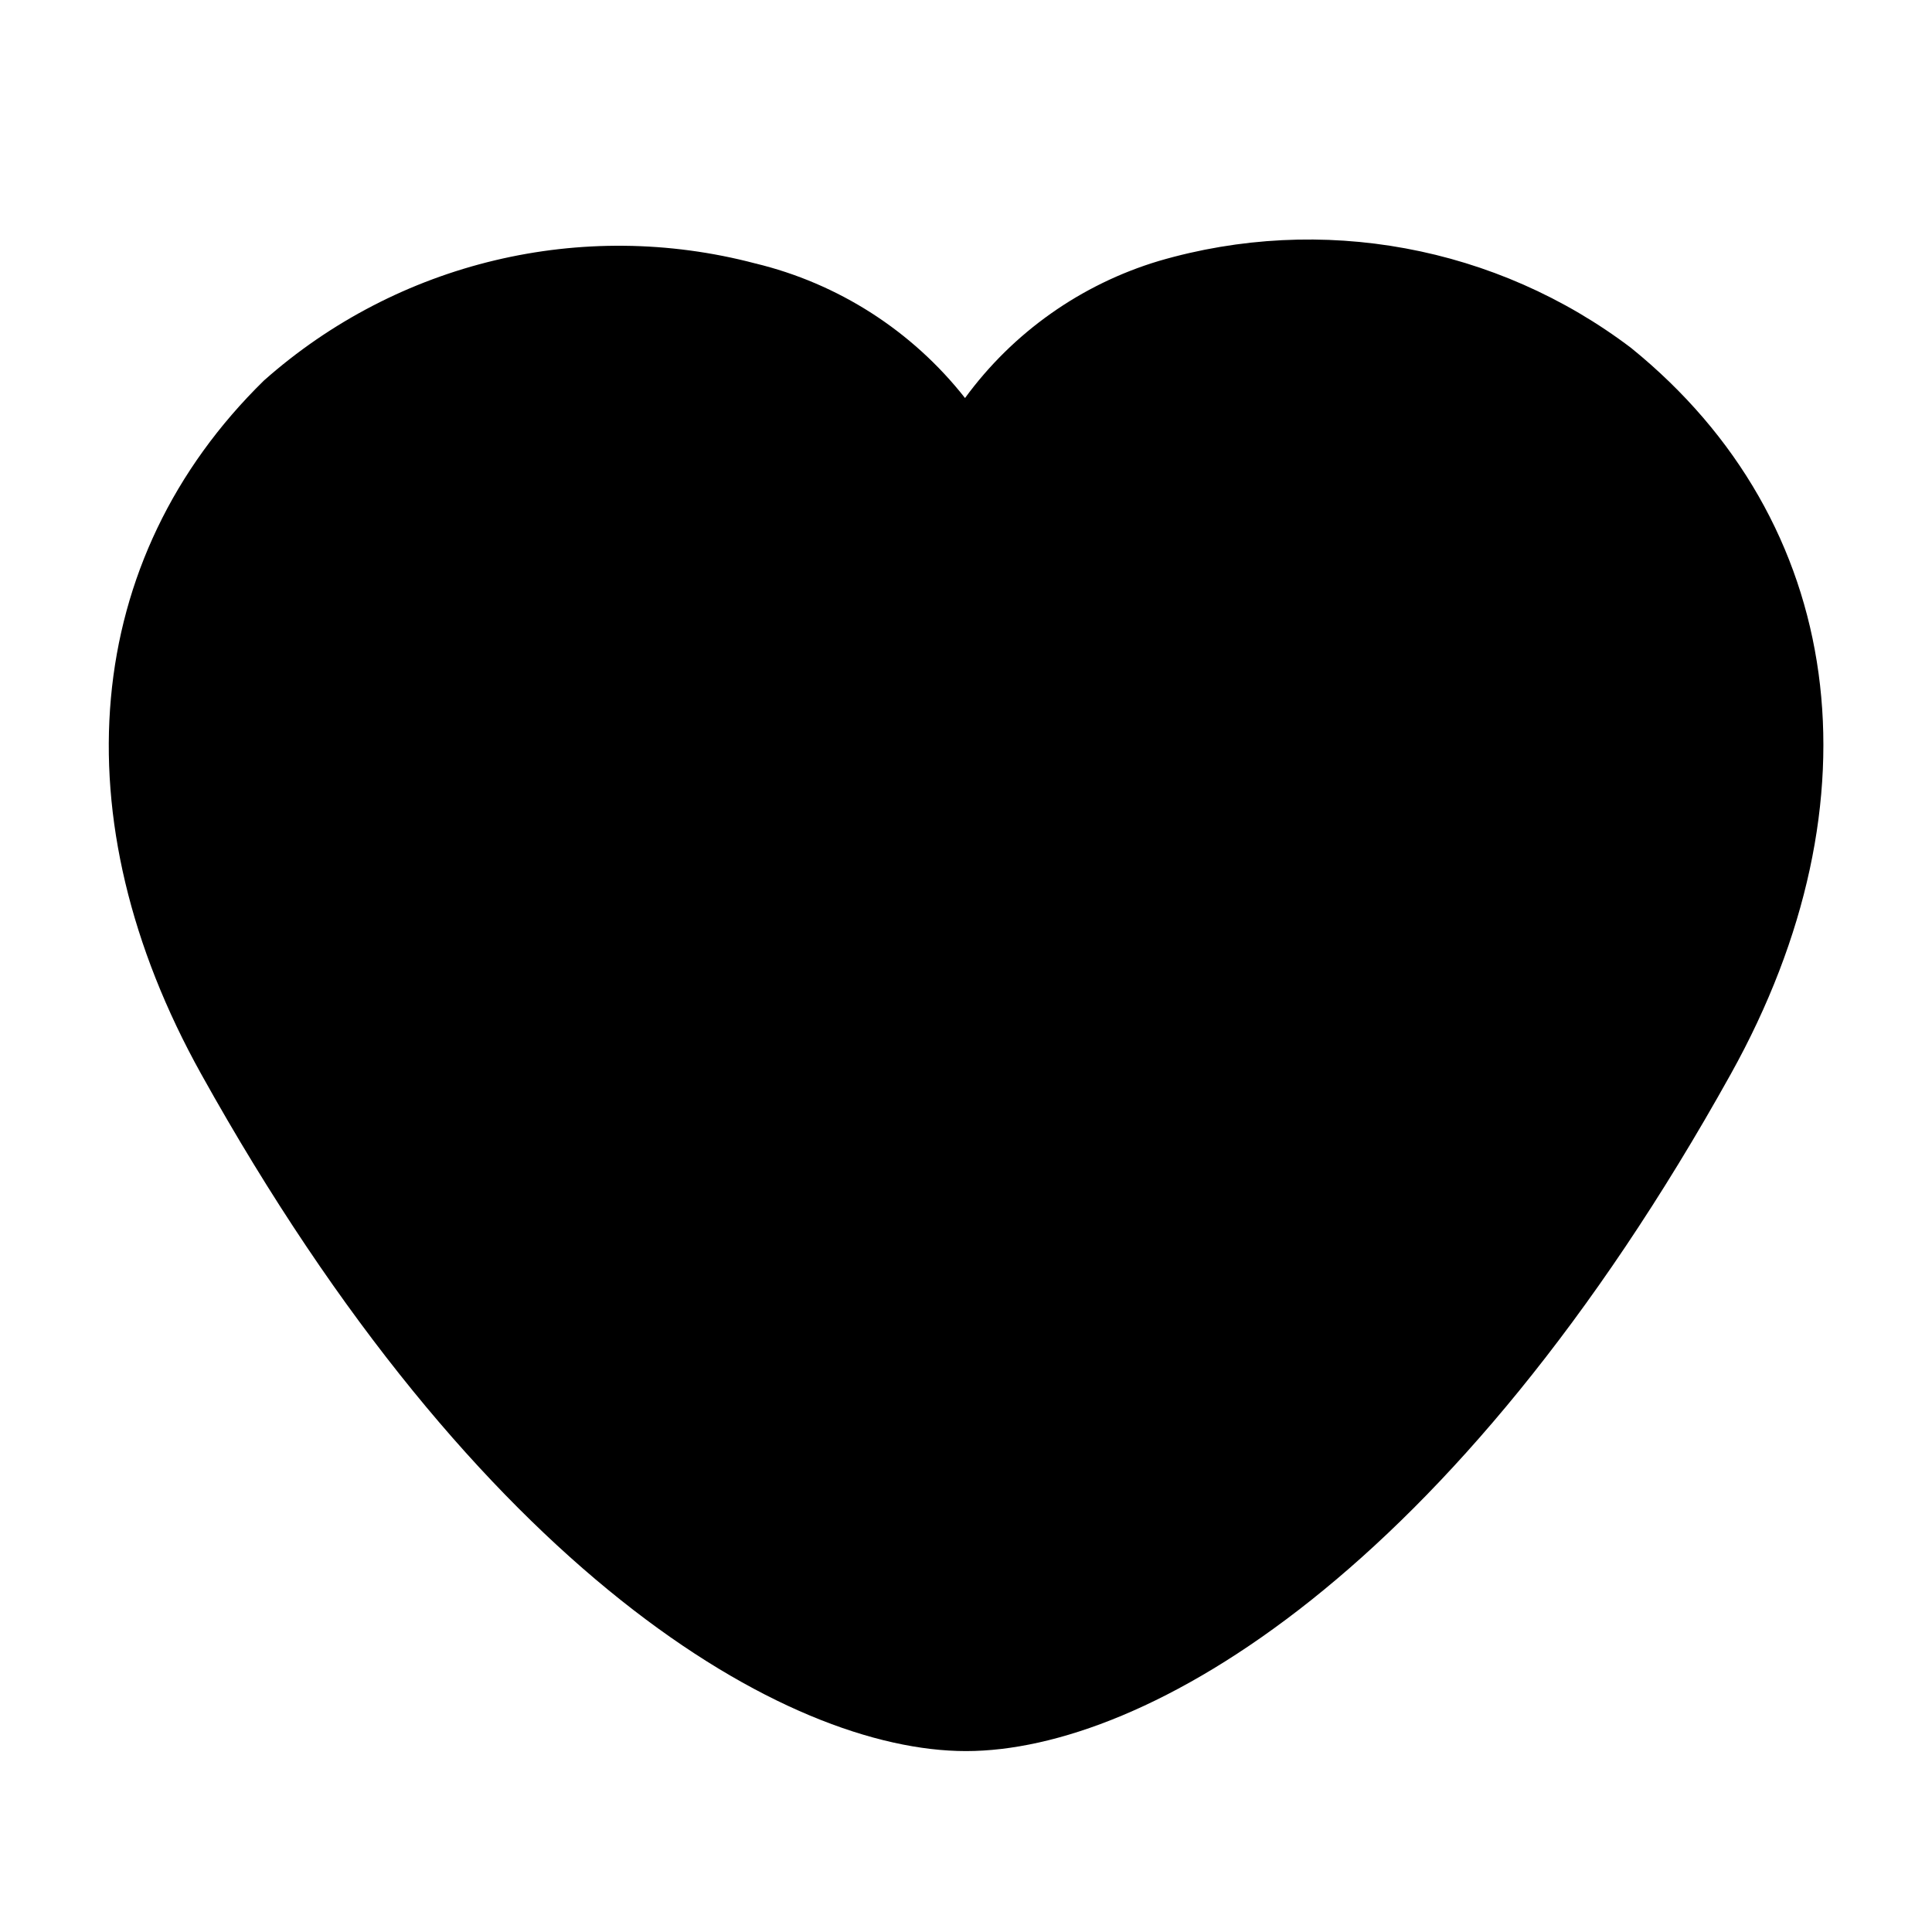 <?xml version="1.0" encoding="UTF-8"?>
<!-- Uploaded to: ICON Repo, www.iconrepo.com, Generator: ICON Repo Mixer Tools -->
<svg fill="#000000" width="800px" height="800px" version="1.1" viewBox="144 144 512 512" xmlns="http://www.w3.org/2000/svg">
 <path d="m576.33 236.26c-35.723-27.117-82.191-35.688-125.24-23.094-20.613 6.191-38.645 18.941-51.348 36.316-14.008-17.812-33.613-30.387-55.648-35.684-45.848-12.066-94.688-0.414-130.15 31.047-48.176 47.188-54.41 115.89-16.625 183.79 73.66 132.44 155.21 179.42 202.68 179.42s129.02-46.98 202.68-179.42c40.469-72.719 30.332-146.4-26.348-192.37z"/>
</svg>
